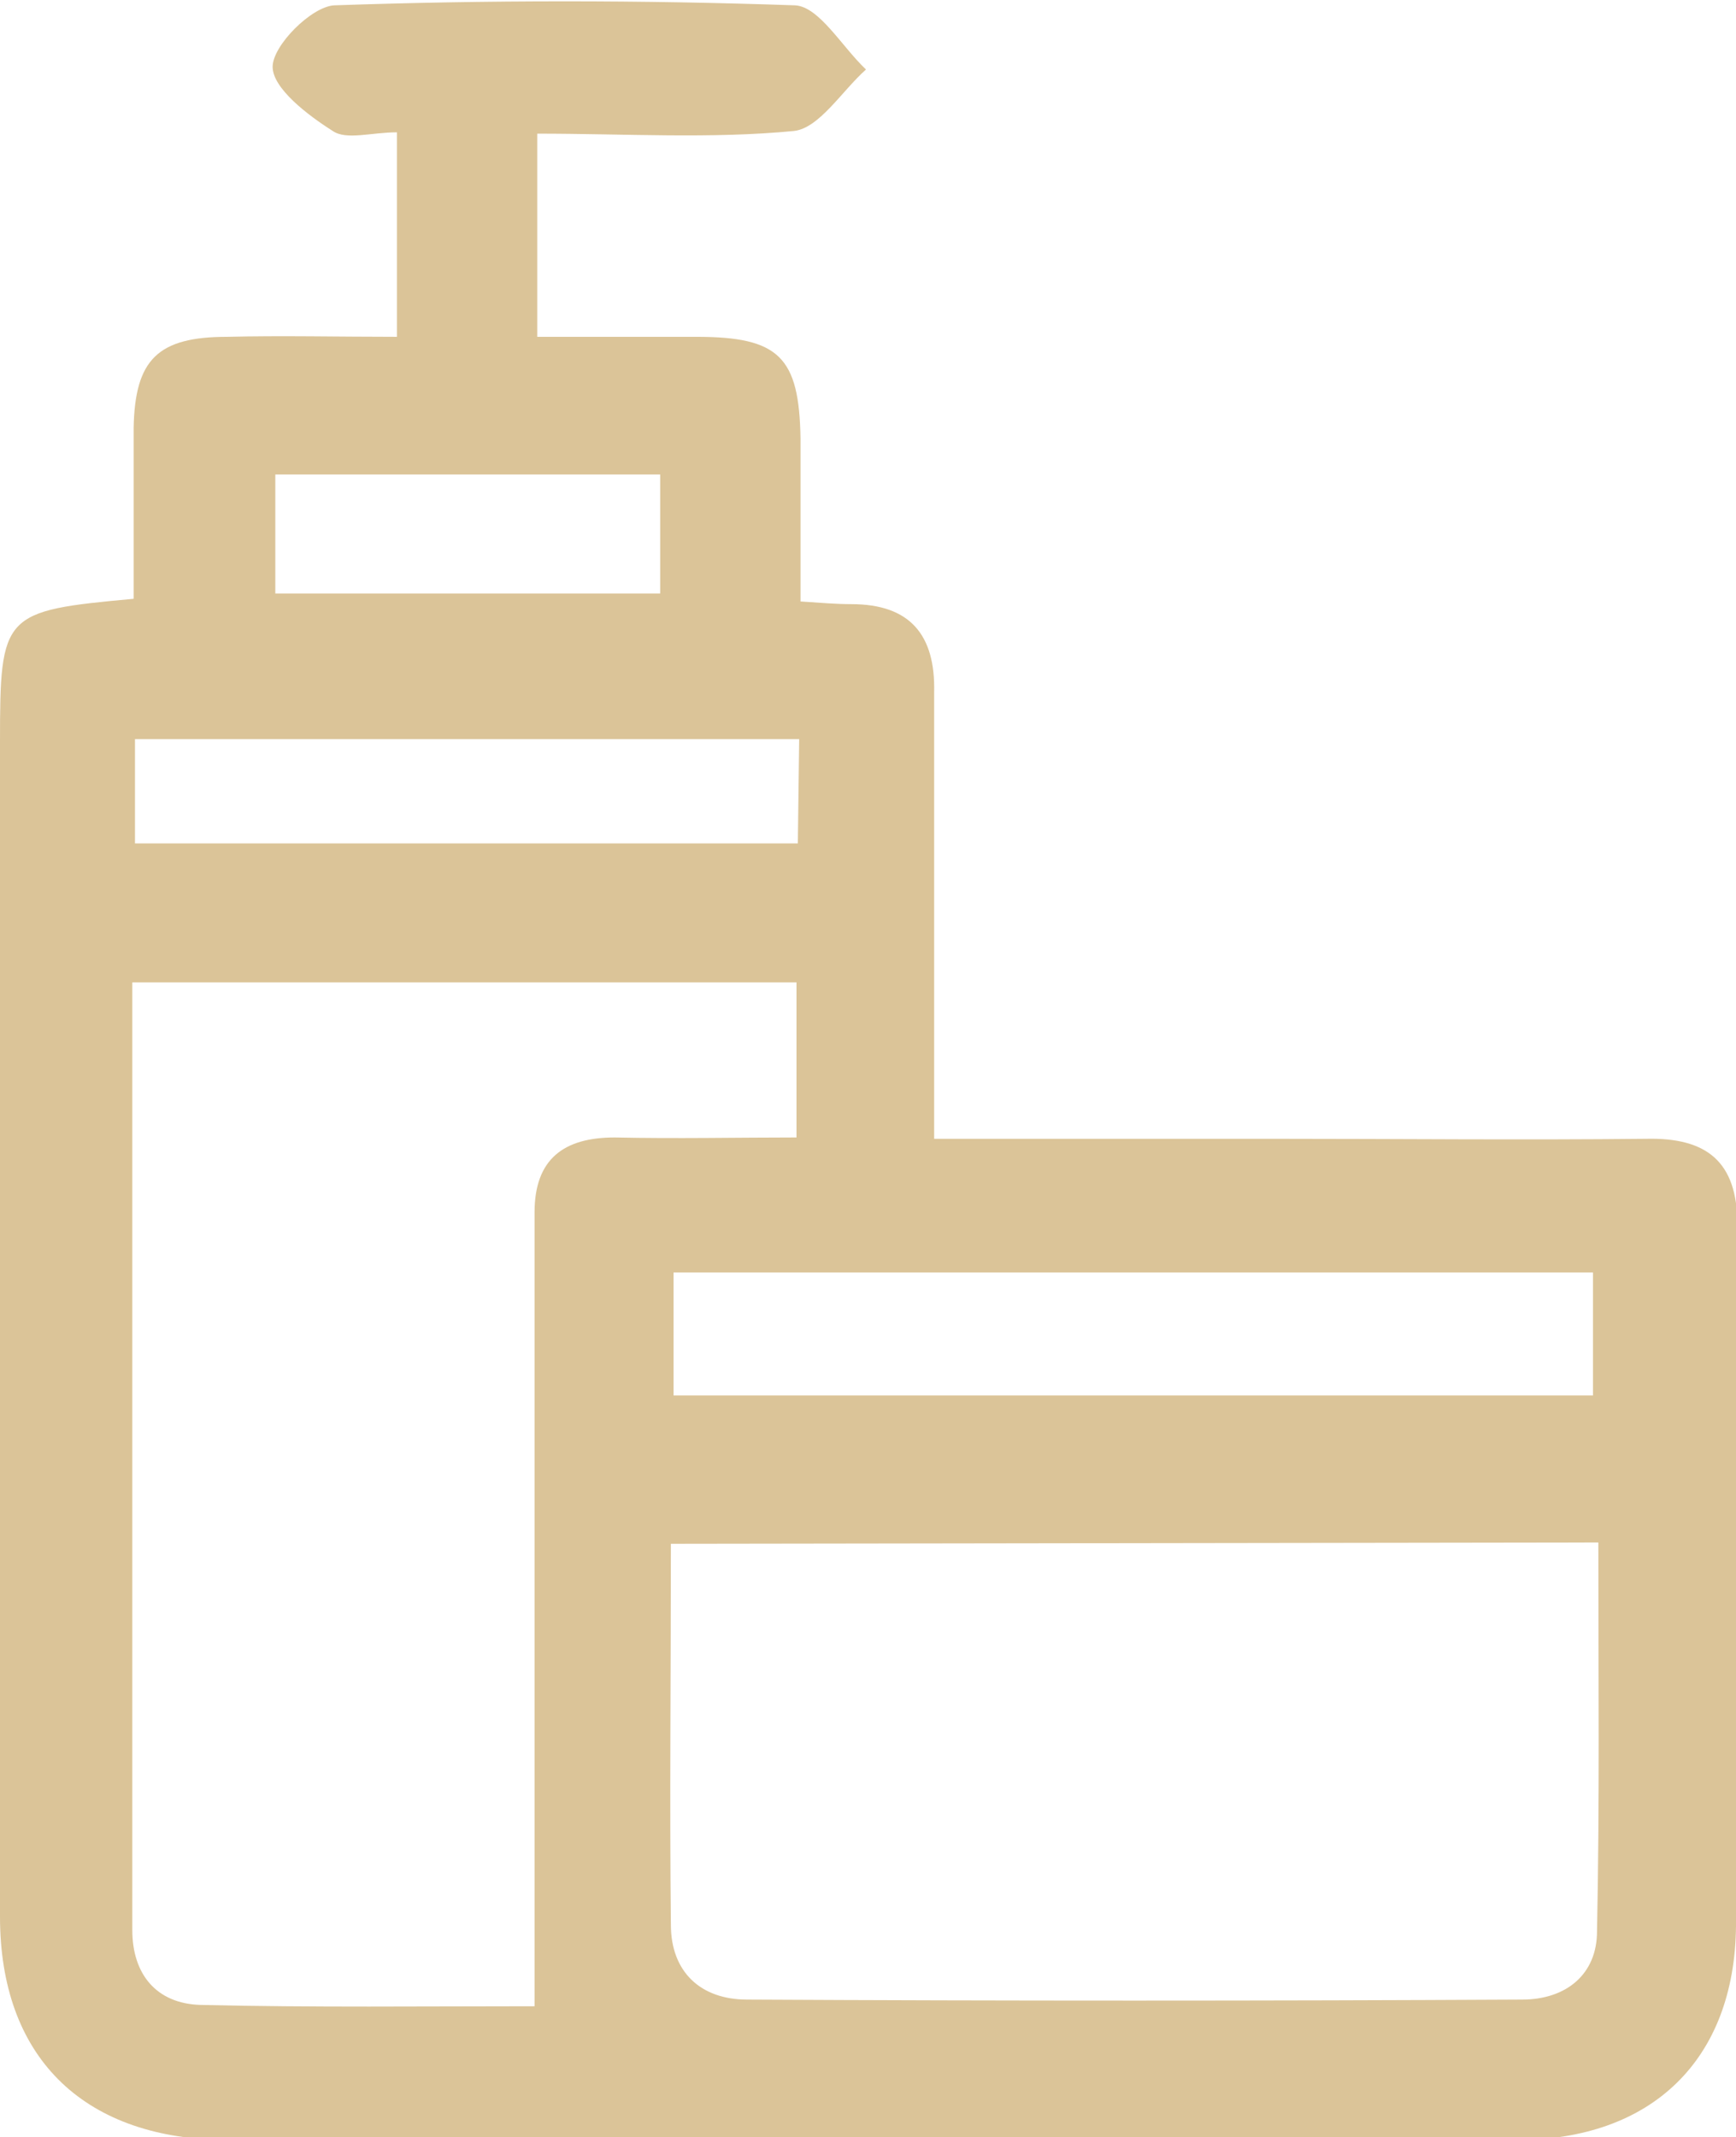 <?xml version="1.0" encoding="UTF-8"?> <!-- Generator: Adobe Illustrator 23.0.3, SVG Export Plug-In . SVG Version: 6.00 Build 0) --> <svg xmlns="http://www.w3.org/2000/svg" xmlns:xlink="http://www.w3.org/1999/xlink" id="Layer_1" x="0px" y="0px" viewBox="0 0 129.9 159.9" style="enable-background:new 0 0 129.9 159.9;" xml:space="preserve"> <style type="text/css"> .st0{fill:#DBC498;} </style> <title>флаконы</title> <g> <g id="Слой_1"> <path class="st0" d="M29.7,9.9c-1.9,0-3.8,0.6-4.8-0.1c-1.9-1.2-4.5-3.2-4.5-4.8s2.9-4.5,4.6-4.6c11.5-0.4,23-0.4,34.5,0 c1.8,0.1,3.5,3.1,5.3,4.8c-1.8,1.6-3.5,4.4-5.4,4.6c-6.2,0.6-12.6,0.2-19.2,0.2v15.2c4,0,8,0,11.9,0c6.2,0,7.7,1.5,7.8,7.6 c0,4,0,7.9,0,12.2c1.5,0.1,2.7,0.2,3.8,0.2c4.4,0,6.3,2.3,6.2,6.6c0,9.5,0,19,0,28.5v4.9h25.3c9.3,0,18.7,0.1,28,0 c4.5-0.1,6.8,1.7,6.8,6.4c-0.1,17.5,0.1,35-0.1,52.5c-0.1,10-6.3,16-16.4,16c-32.3,0-64.6,0-96.9,0C6.1,159.9,0,153.8,0,143.4 c0-29.3,0-58.6,0-87.9c0-9.6,0.2-9.8,10-10.7c0-4.2,0-8.5,0-12.8c0.1-5.1,1.8-6.8,7-6.8c4.1-0.1,8.3,0,12.7,0L29.7,9.9z M40,150.1 c0-20.1,0-39.7,0-59.4c0-4,2.2-5.6,6-5.6c4.6,0.1,9.2,0,13.6,0V73.5H9.9c0,23.9,0,47.4,0,70.9c0,3.3,1.8,5.5,5.1,5.6 C23.4,150.2,31.9,150.1,40,150.1z M50.2,115.5c0,9.9-0.1,19.2,0,28.5c0,3.5,2.2,5.6,5.7,5.6c19.3,0.1,38.7,0.1,58,0 c3.3,0,5.6-1.9,5.6-5.1c0.2-9.6,0.1-19.2,0.1-29.1L50.2,115.5z M50.4,104.4h68.8v-9.2H50.4L50.4,104.4z M59.8,55.3H10.1v7.8h49.6 L59.8,55.3z M49.4,35.5H20.6v8.9h28.8V35.5z"></path> </g> </g> </svg> 